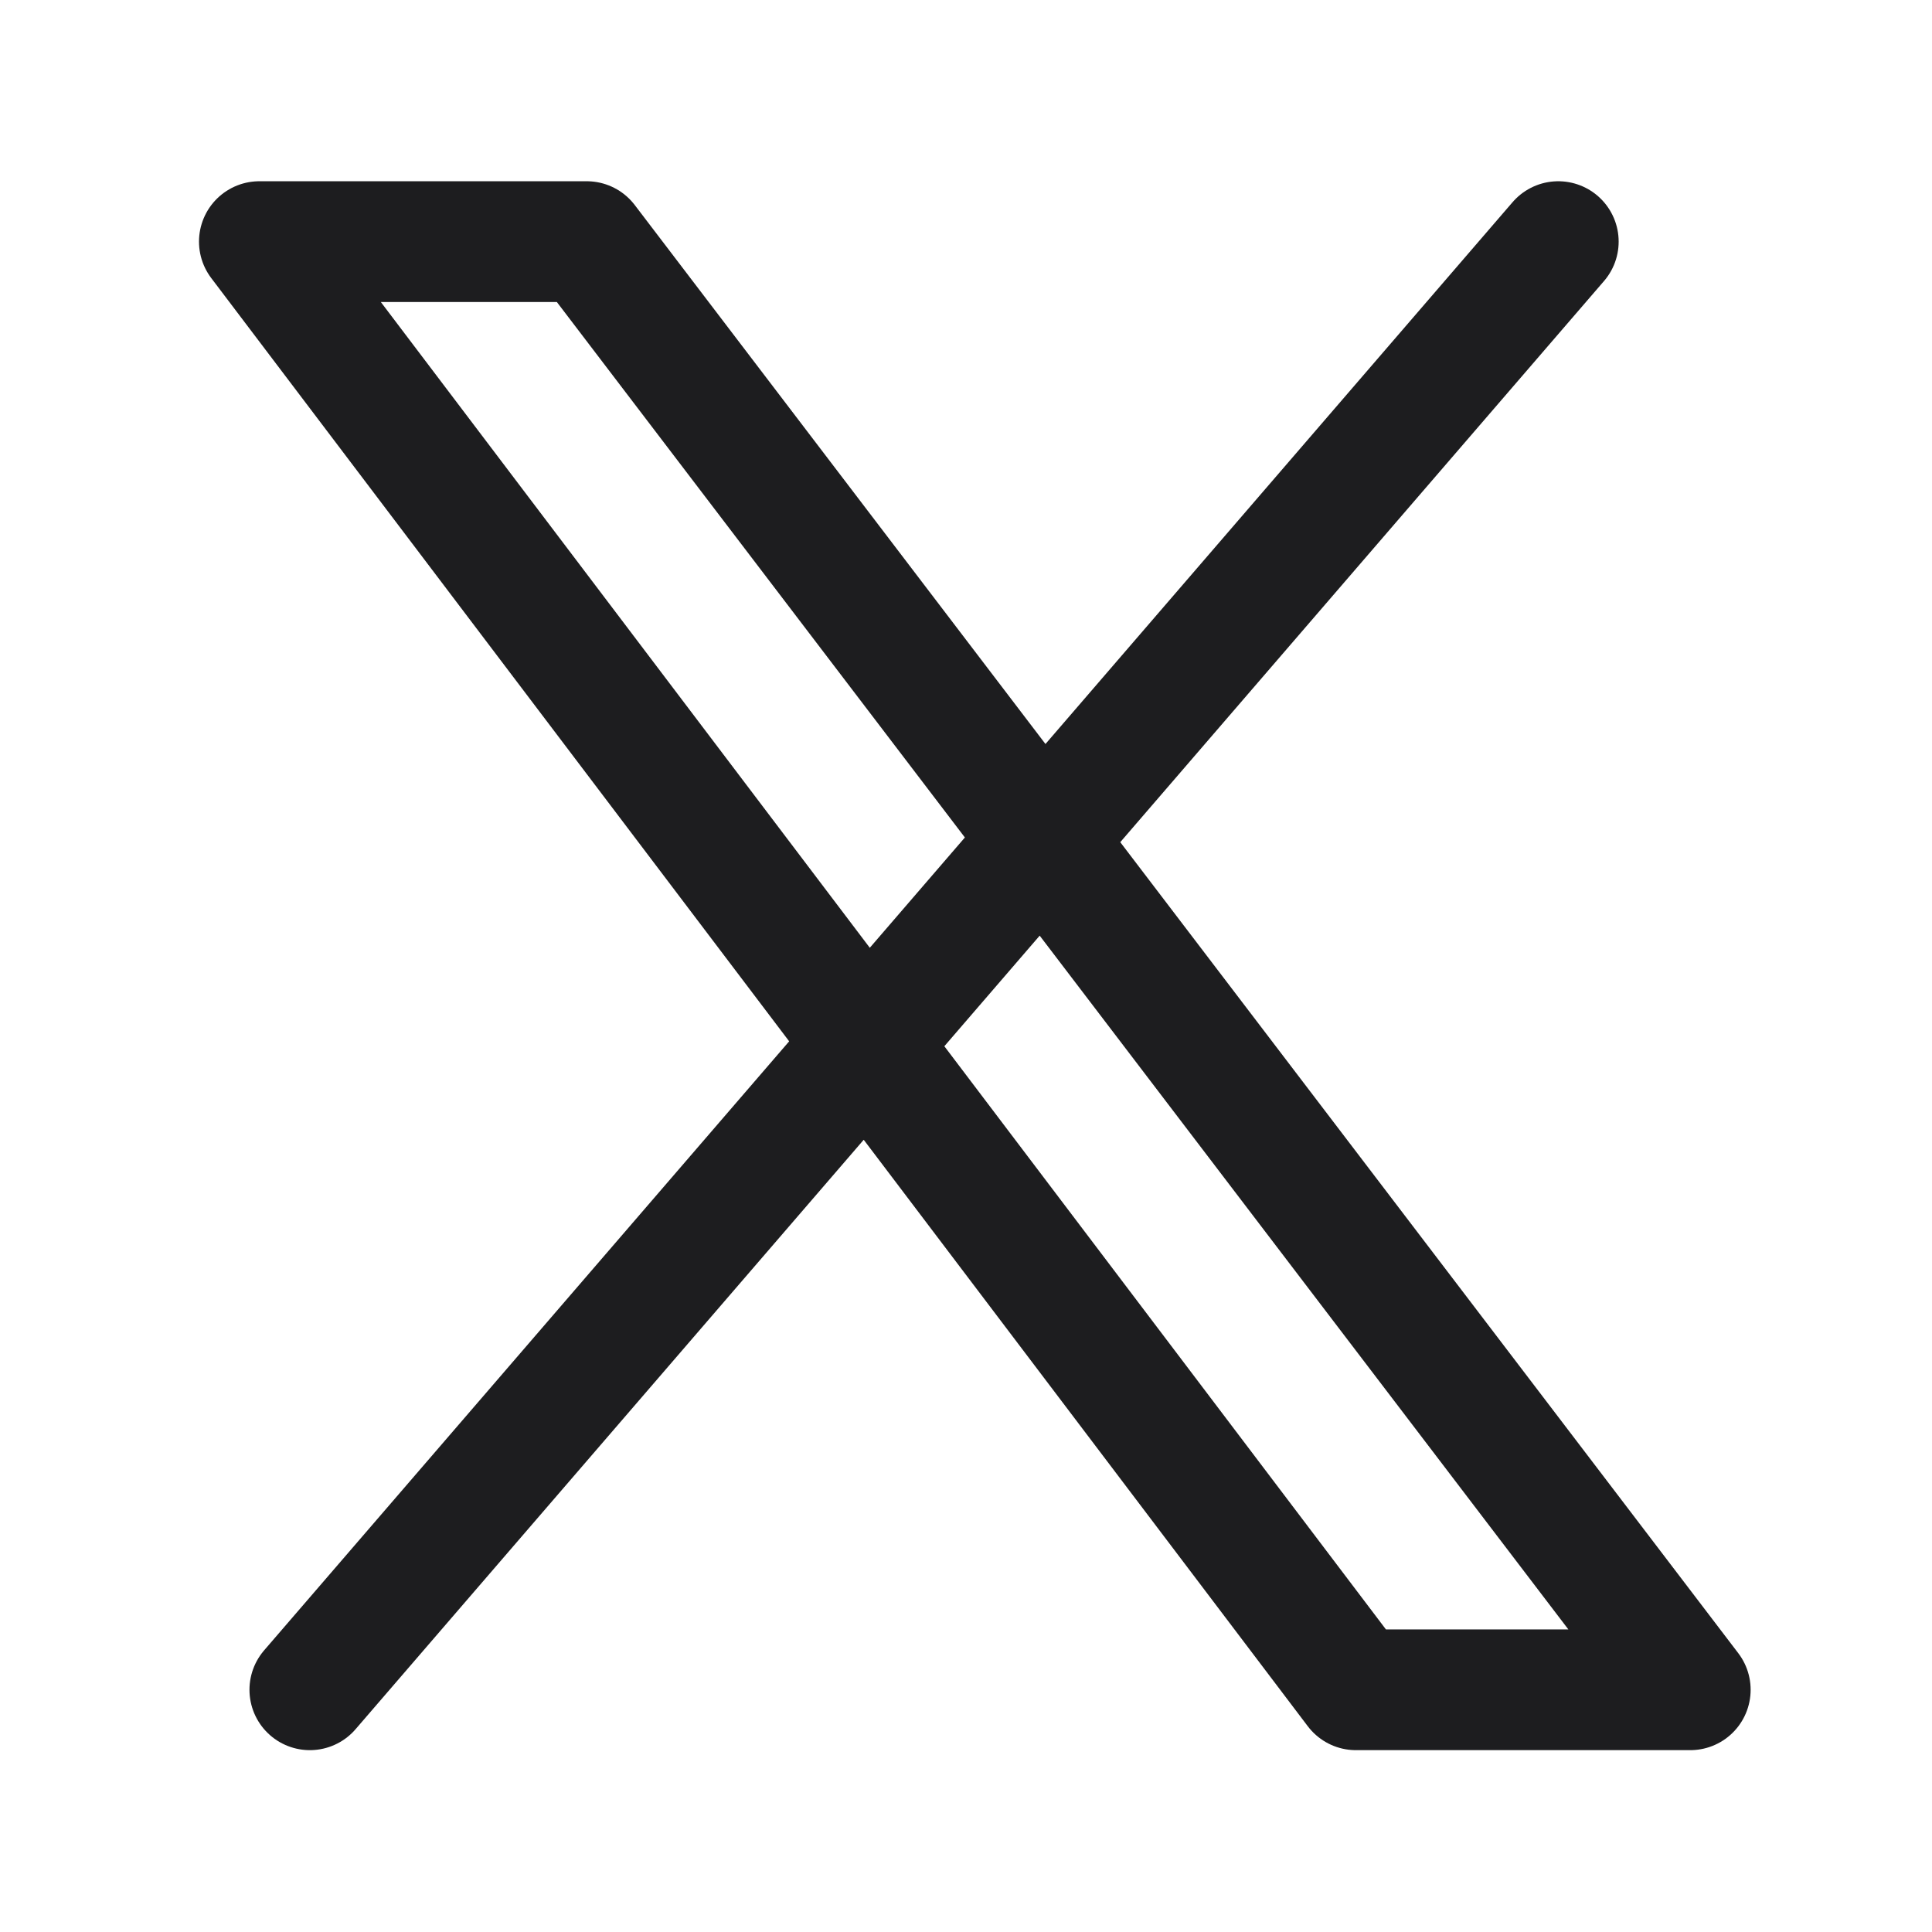 <svg width="16" height="16" viewBox="0 0 16 16" fill="none" xmlns="http://www.w3.org/2000/svg">
<path d="M2.566 13.994L12.905 2.001M2.148 2.001H4.859L13.998 13.994H11.229L2.148 2.001Z" stroke="#1D1D1F" stroke-linecap="round" stroke-linejoin="round"/>
</svg>
